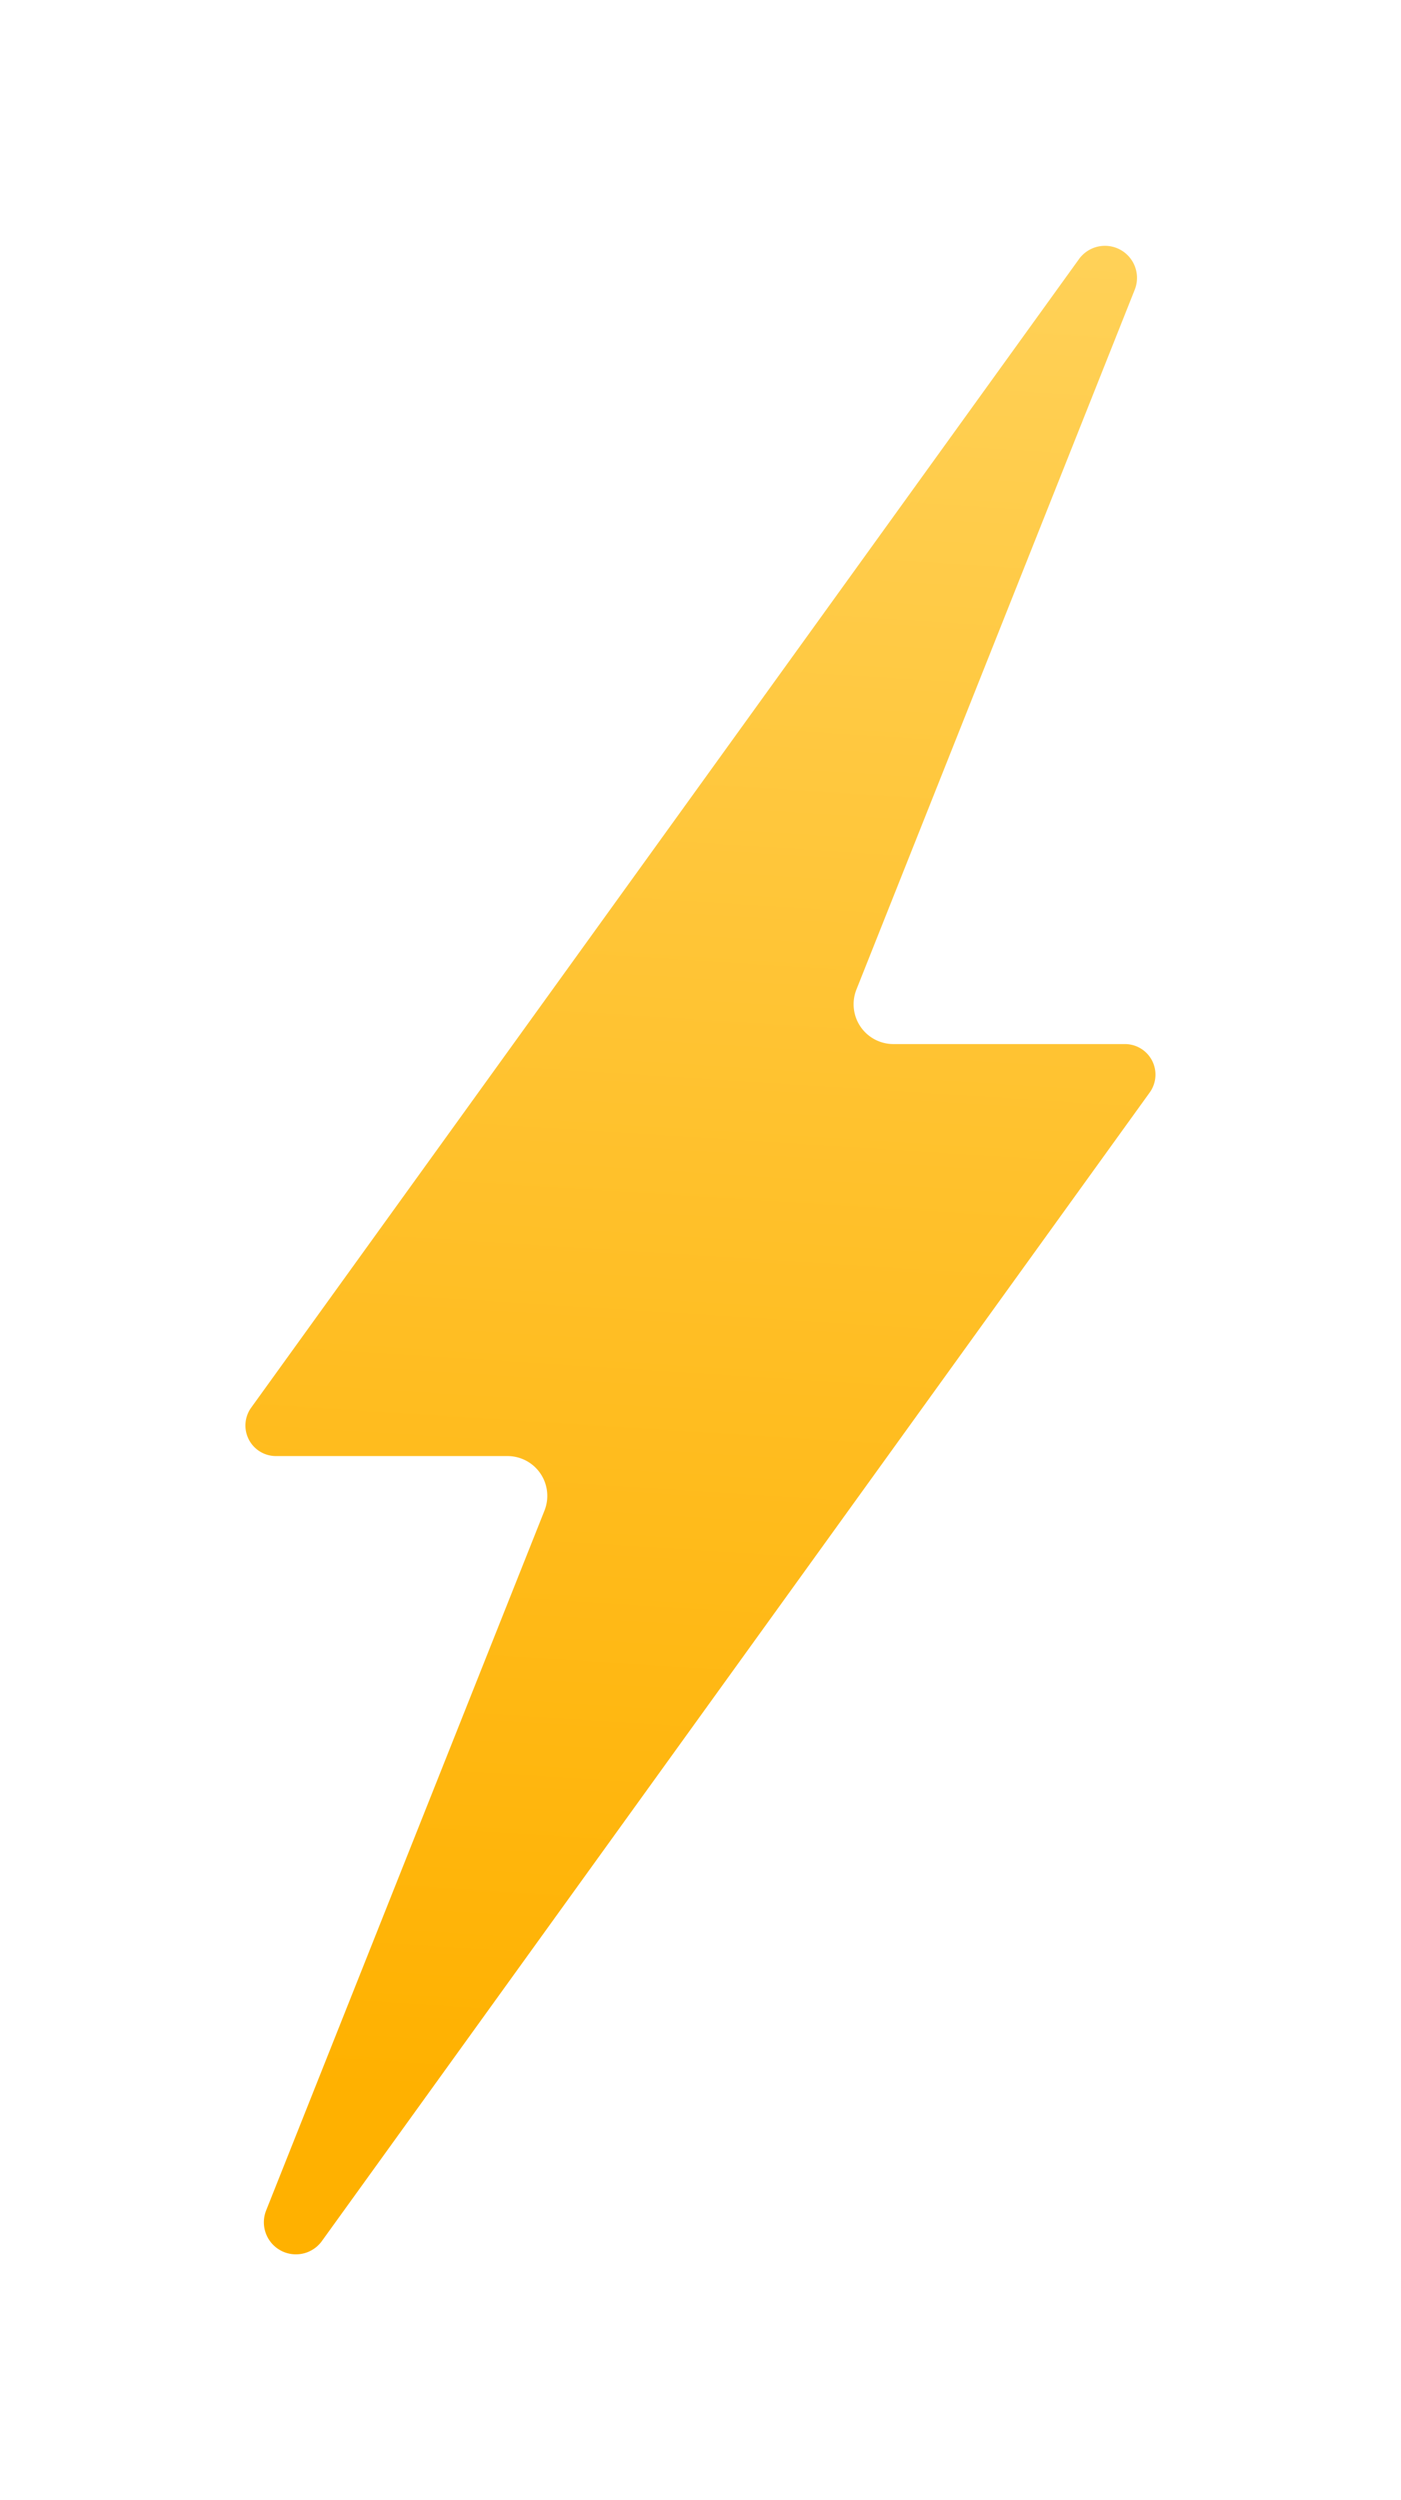 <?xml version="1.0" encoding="UTF-8"?> <svg xmlns="http://www.w3.org/2000/svg" xmlns:xlink="http://www.w3.org/1999/xlink" width="102.755" height="183.251" viewBox="0 0 102.755 183.251"> <defs> <linearGradient id="linear-gradient" x1="0.516" y1="-0.06" x2="0.488" y2="0.921" gradientUnits="objectBoundingBox"> <stop offset="0" stop-color="#ffd35d"></stop> <stop offset="1" stop-color="#ffb100"></stop> </linearGradient> <filter id="Контур_1130" x="0" y="0" width="102.755" height="183.251" filterUnits="userSpaceOnUse"> <feOffset dx="4" dy="4"></feOffset> <feGaussianBlur stdDeviation="6" result="blur"></feGaussianBlur> <feFlood flood-opacity="0.161"></feFlood> <feComposite operator="in" in2="blur"></feComposite> <feComposite in="SourceGraphic"></feComposite> </filter> </defs> <g transform="matrix(1, 0, 0, 1, 0, 0)" filter="url(#Контур_1130)"> <path id="Контур_1130-2" data-name="Контур 1130" d="M-774.762-10.411-835.477,73.77a2.24,2.24,0,0,0,1.817,3.55h16.982a2.918,2.918,0,0,1,2.711,4L-834.38,132.61a2.35,2.35,0,0,0,4.089,2.244l60.715-84.181a2.24,2.24,0,0,0-1.816-3.55h-16.982a2.918,2.918,0,0,1-2.711-4l20.413-51.294A2.35,2.35,0,0,0-774.762-10.411Z" transform="translate(849.9 25.4)" fill="url(#linear-gradient)"></path> </g> </svg> 